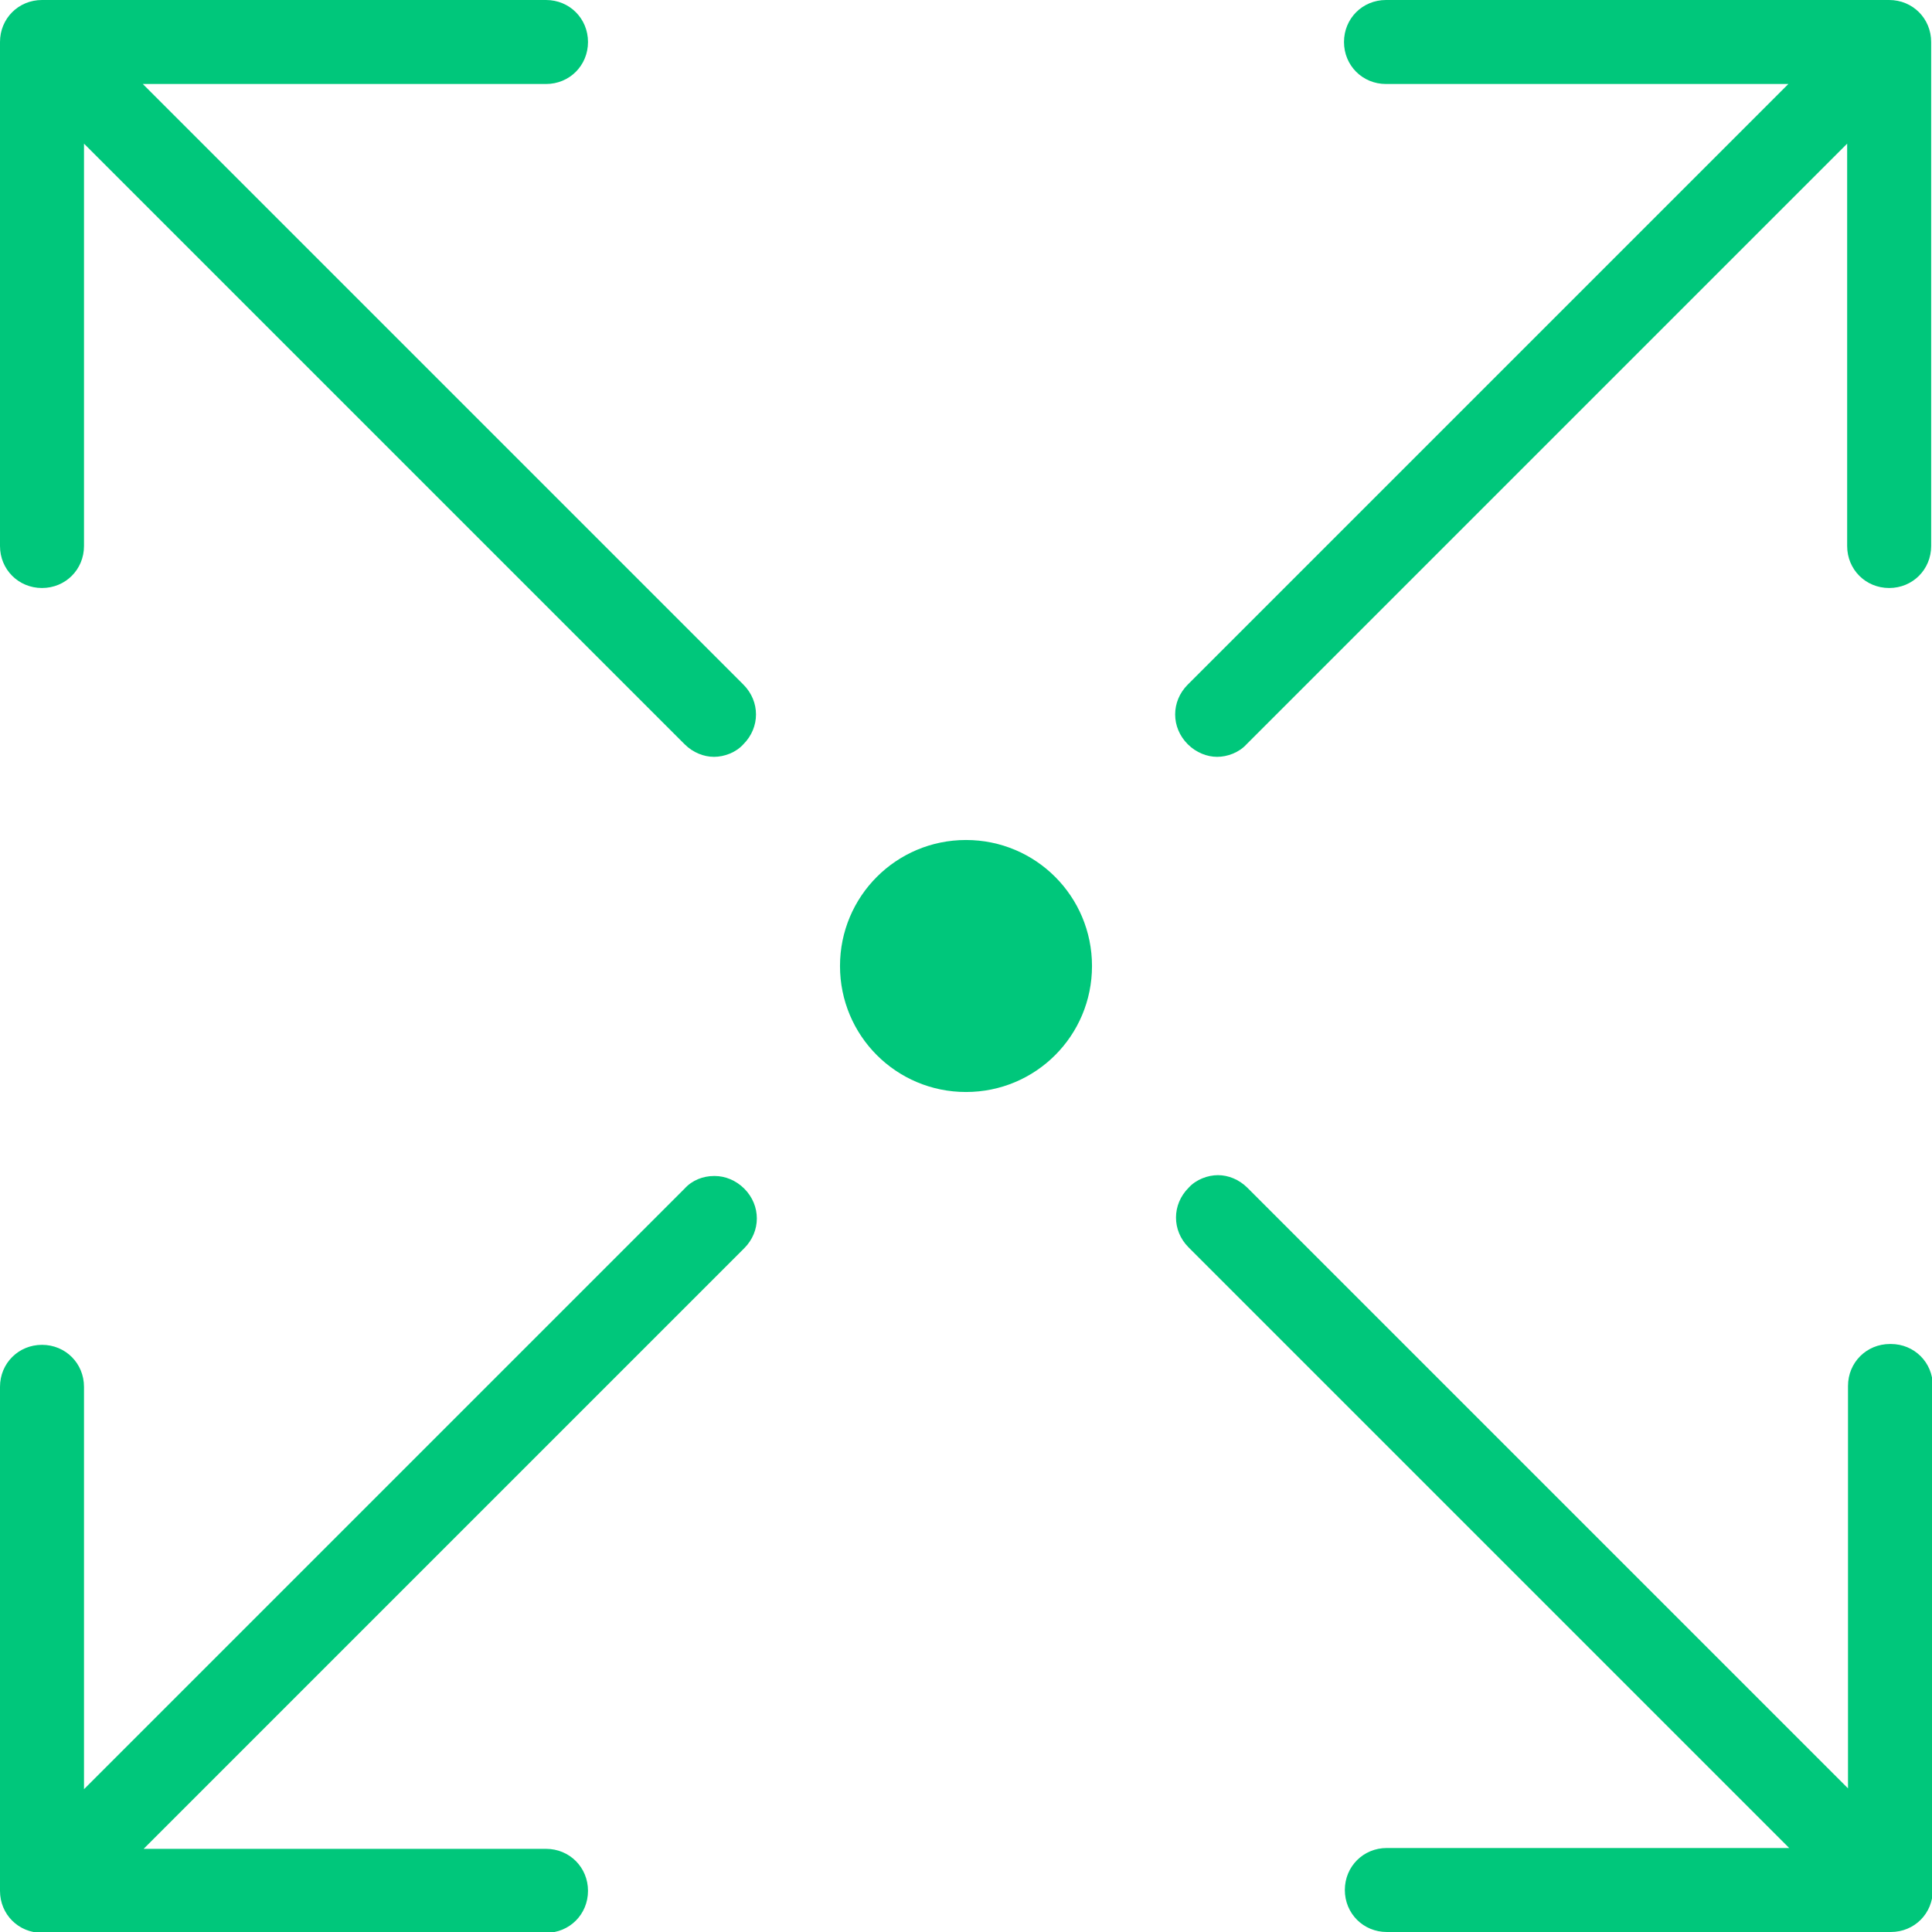 <svg width="23" height="23" viewBox="0 0 23 23" fill="none" xmlns="http://www.w3.org/2000/svg">
<path d="M13 11.5C13 12.33 12.33 13 11.5 13C10.67 13 10 12.33 10 11.5C10 10.67 10.67 10 11.5 10C12.33 10 13 10.67 13 11.5ZM22.5 0H16.5C16.22 0 16 0.22 16 0.5C16 0.78 16.22 1 16.5 1H21.29L14.14 8.15C13.94 8.35 13.94 8.66 14.14 8.86C14.24 8.96 14.37 9.01 14.49 9.01C14.61 9.01 14.75 8.96 14.84 8.86L21.99 1.71V6.5C21.99 6.78 22.21 7 22.49 7C22.77 7 22.99 6.78 22.99 6.5V0.5C22.99 0.22 22.77 0 22.49 0H22.5ZM22.5 16C22.22 16 22 16.22 22 16.5V21.29L14.85 14.14C14.75 14.04 14.62 13.99 14.5 13.99C14.38 13.99 14.24 14.04 14.15 14.14C13.95 14.34 13.95 14.65 14.15 14.85L21.3 22H16.51C16.23 22 16.01 22.22 16.01 22.5C16.01 22.78 16.23 23 16.51 23H22.51C22.79 23 23.01 22.78 23.01 22.5V16.5C23.01 16.22 22.79 16 22.51 16H22.5ZM1.71 1H6.5C6.78 1 7 0.78 7 0.5C7 0.22 6.78 0 6.5 0H0.5C0.22 0 0 0.22 0 0.5V6.5C0 6.78 0.22 7 0.5 7C0.78 7 1 6.78 1 6.5V1.71L8.15 8.86C8.25 8.96 8.38 9.01 8.5 9.01C8.62 9.01 8.76 8.96 8.85 8.86C9.05 8.66 9.05 8.35 8.85 8.15L1.7 1H1.71ZM8.5 14C8.37 14 8.24 14.05 8.15 14.15L1 21.3V16.51C1 16.23 0.78 16.01 0.5 16.01C0.22 16.01 0 16.23 0 16.51V22.51C0 22.79 0.22 23.01 0.5 23.01H6.5C6.78 23.01 7 22.79 7 22.51C7 22.23 6.78 22.01 6.5 22.01H1.71L8.86 14.86C9.06 14.66 9.06 14.35 8.86 14.15C8.76 14.05 8.63 14 8.51 14H8.5Z" fill="#00C77B"/>
</svg>
